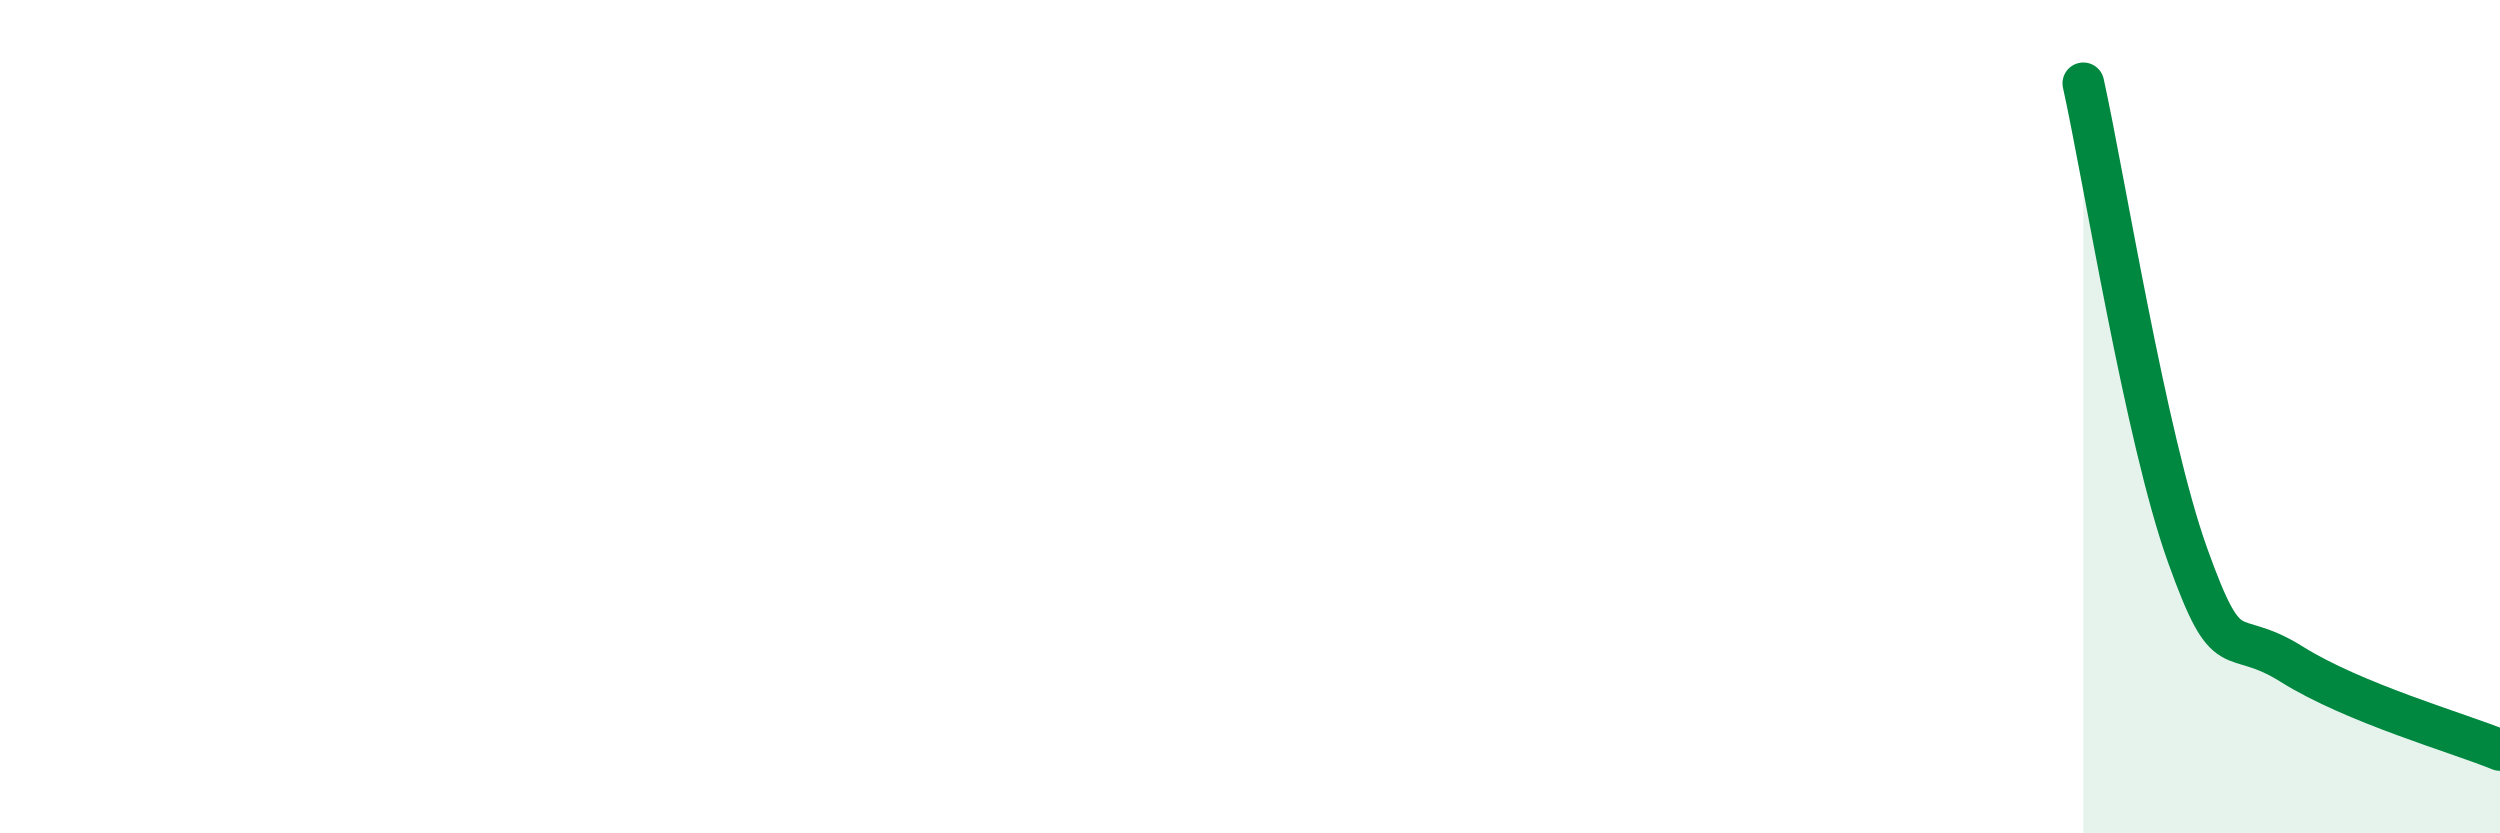 
    <svg width="60" height="20" viewBox="0 0 60 20" xmlns="http://www.w3.org/2000/svg">
      <path
        d="M 50,2 C 50.5,4.26 51.5,10.53 52.5,13.32 C 53.5,16.11 53.5,15 55,15.94 C 56.5,16.88 59,17.59 60,18L60 20L50 20Z"
        fill="#008740"
        opacity="0.1"
        stroke-linecap="round"
        stroke-linejoin="round"
      />
      <path
        d="M 50,2 C 50.5,4.26 51.5,10.53 52.5,13.32 C 53.5,16.11 53.5,15 55,15.94 C 56.5,16.88 59,17.59 60,18"
        stroke="#008740"
        stroke-width="1"
        fill="none"
        stroke-linecap="round"
        stroke-linejoin="round"
      />
    </svg>
  